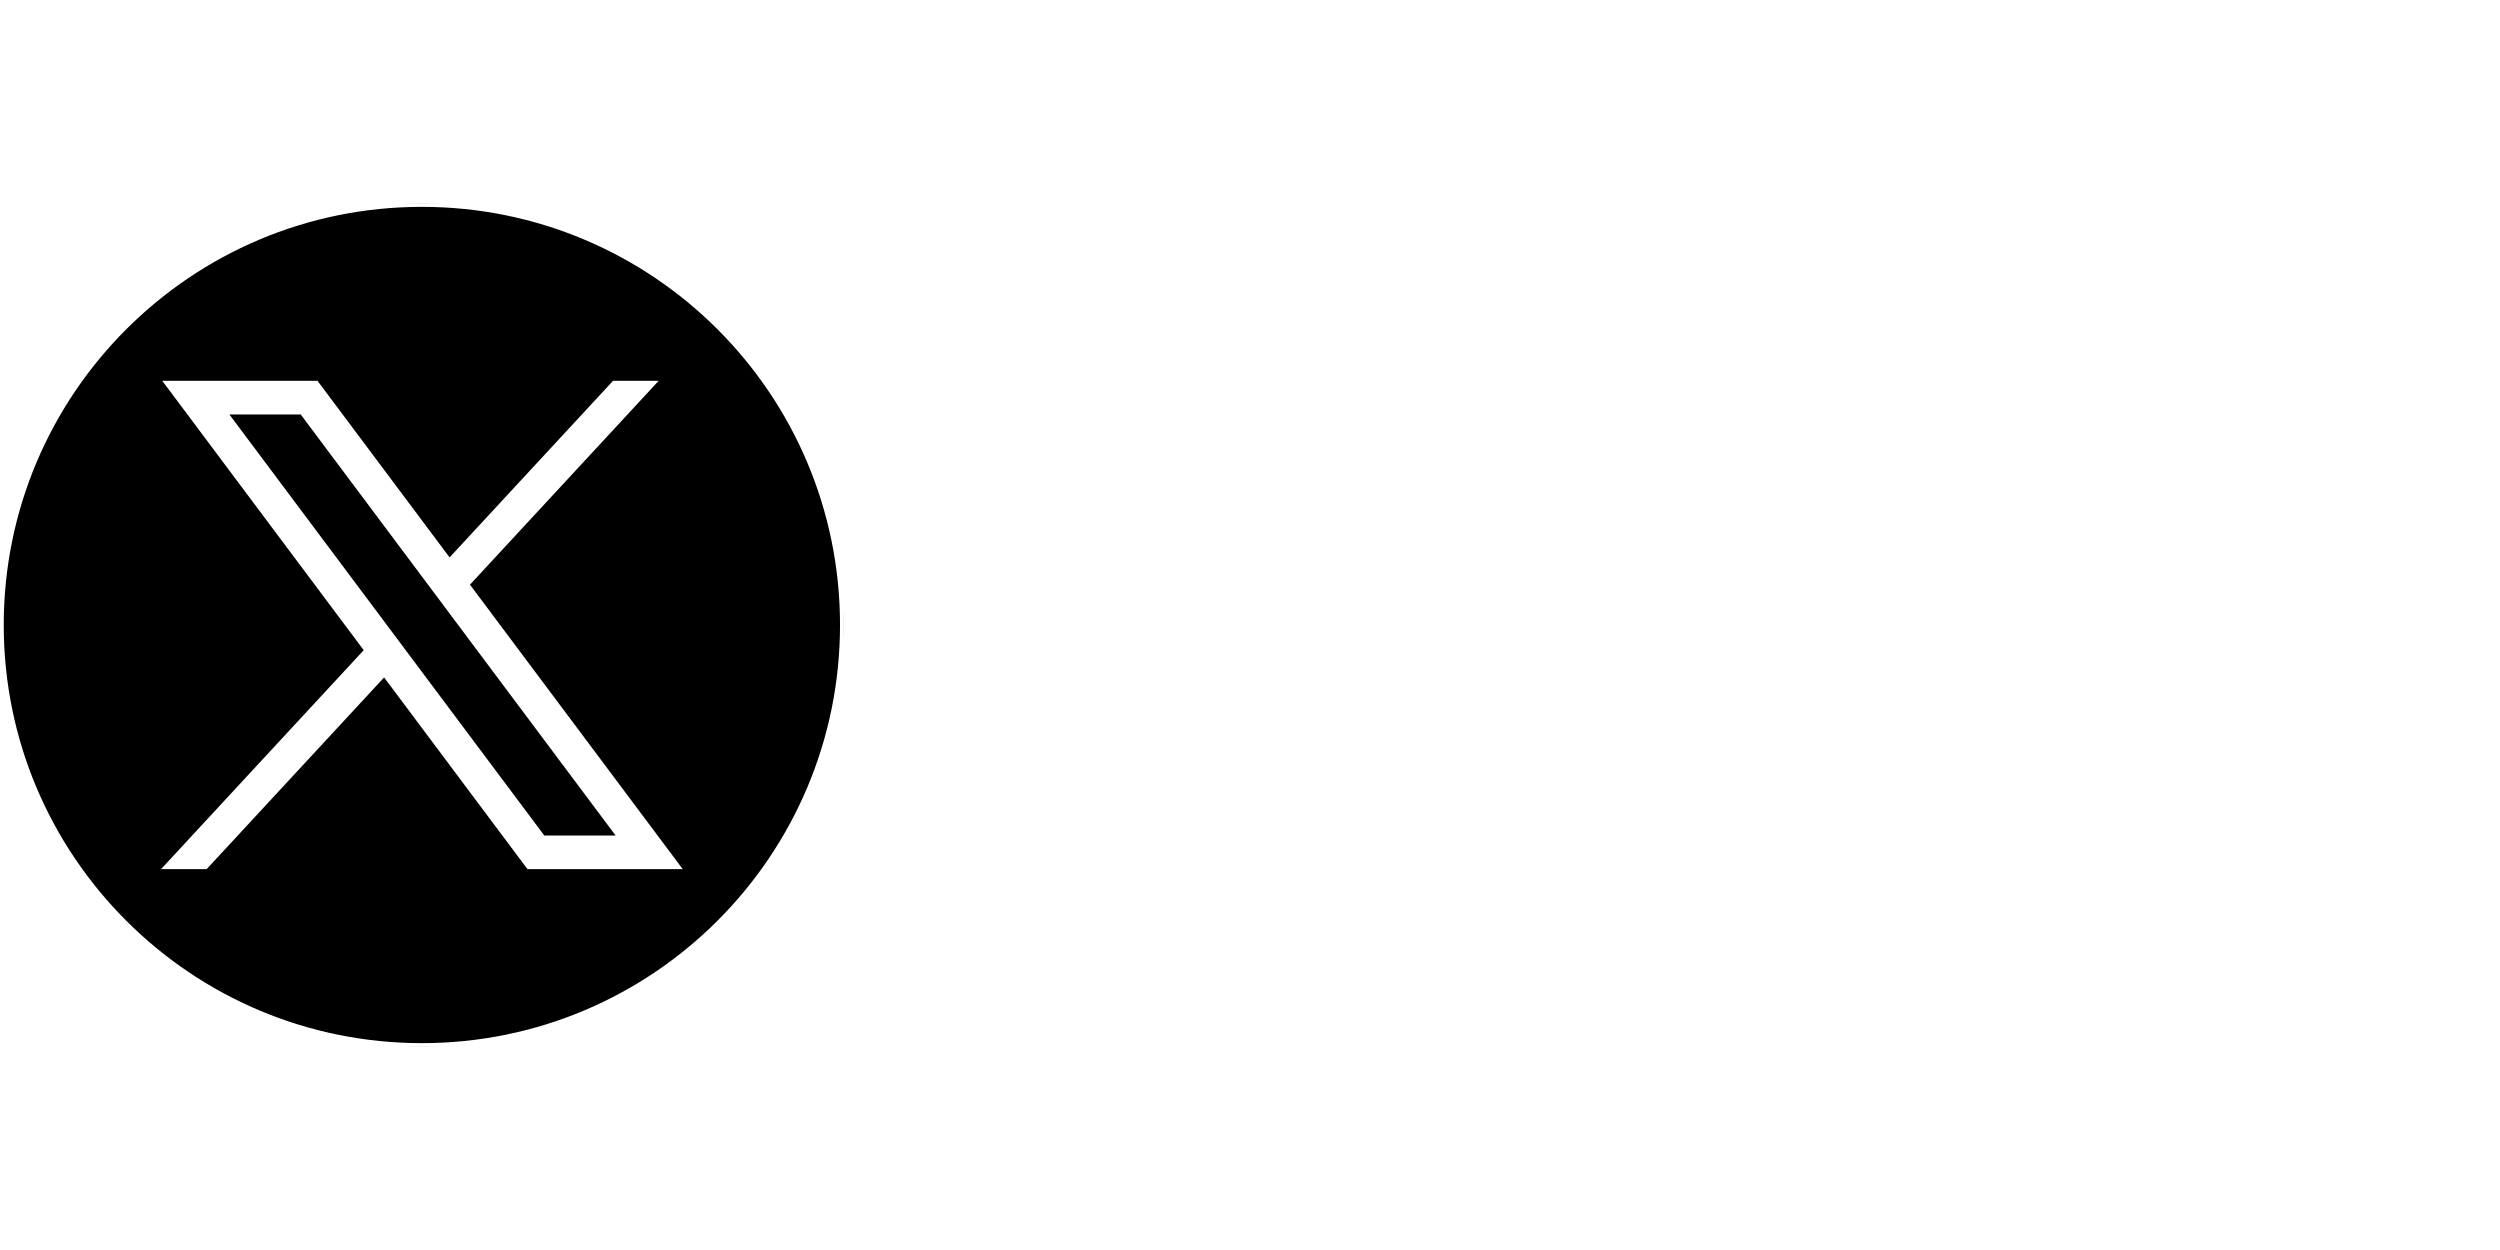 <svg width="800" height="400" viewBox="0 0 800 400" fill="none" xmlns="http://www.w3.org/2000/svg">
<rect width="800" height="400" fill="white"/>
<g clip-path="url(#clip0_836_2705)">
<path d="M135 334.86C209.481 334.86 269.86 274.481 269.86 200C269.86 125.519 209.481 65.14 135 65.14C60.519 65.14 0.14 125.519 0.14 200C0.14 274.481 60.519 334.86 135 334.86Z" fill="black" stroke="white" stroke-width="2.109" stroke-miterlimit="10"/>
<path d="M51.926 121.865L116.387 208.055L51.52 278.131H66.12L122.913 216.777L168.798 278.131H218.48L150.39 187.095L210.77 121.865H196.169L143.868 178.37L101.608 121.865H51.926ZM73.396 132.619H96.22L197.007 267.378H174.183L73.396 132.619Z" fill="white"/>
</g>
<defs>
<clipPath id="clip0_836_2705">
<rect width="270" height="270" fill="white" transform="translate(0 65)"/>
</clipPath>
</defs>
</svg>
